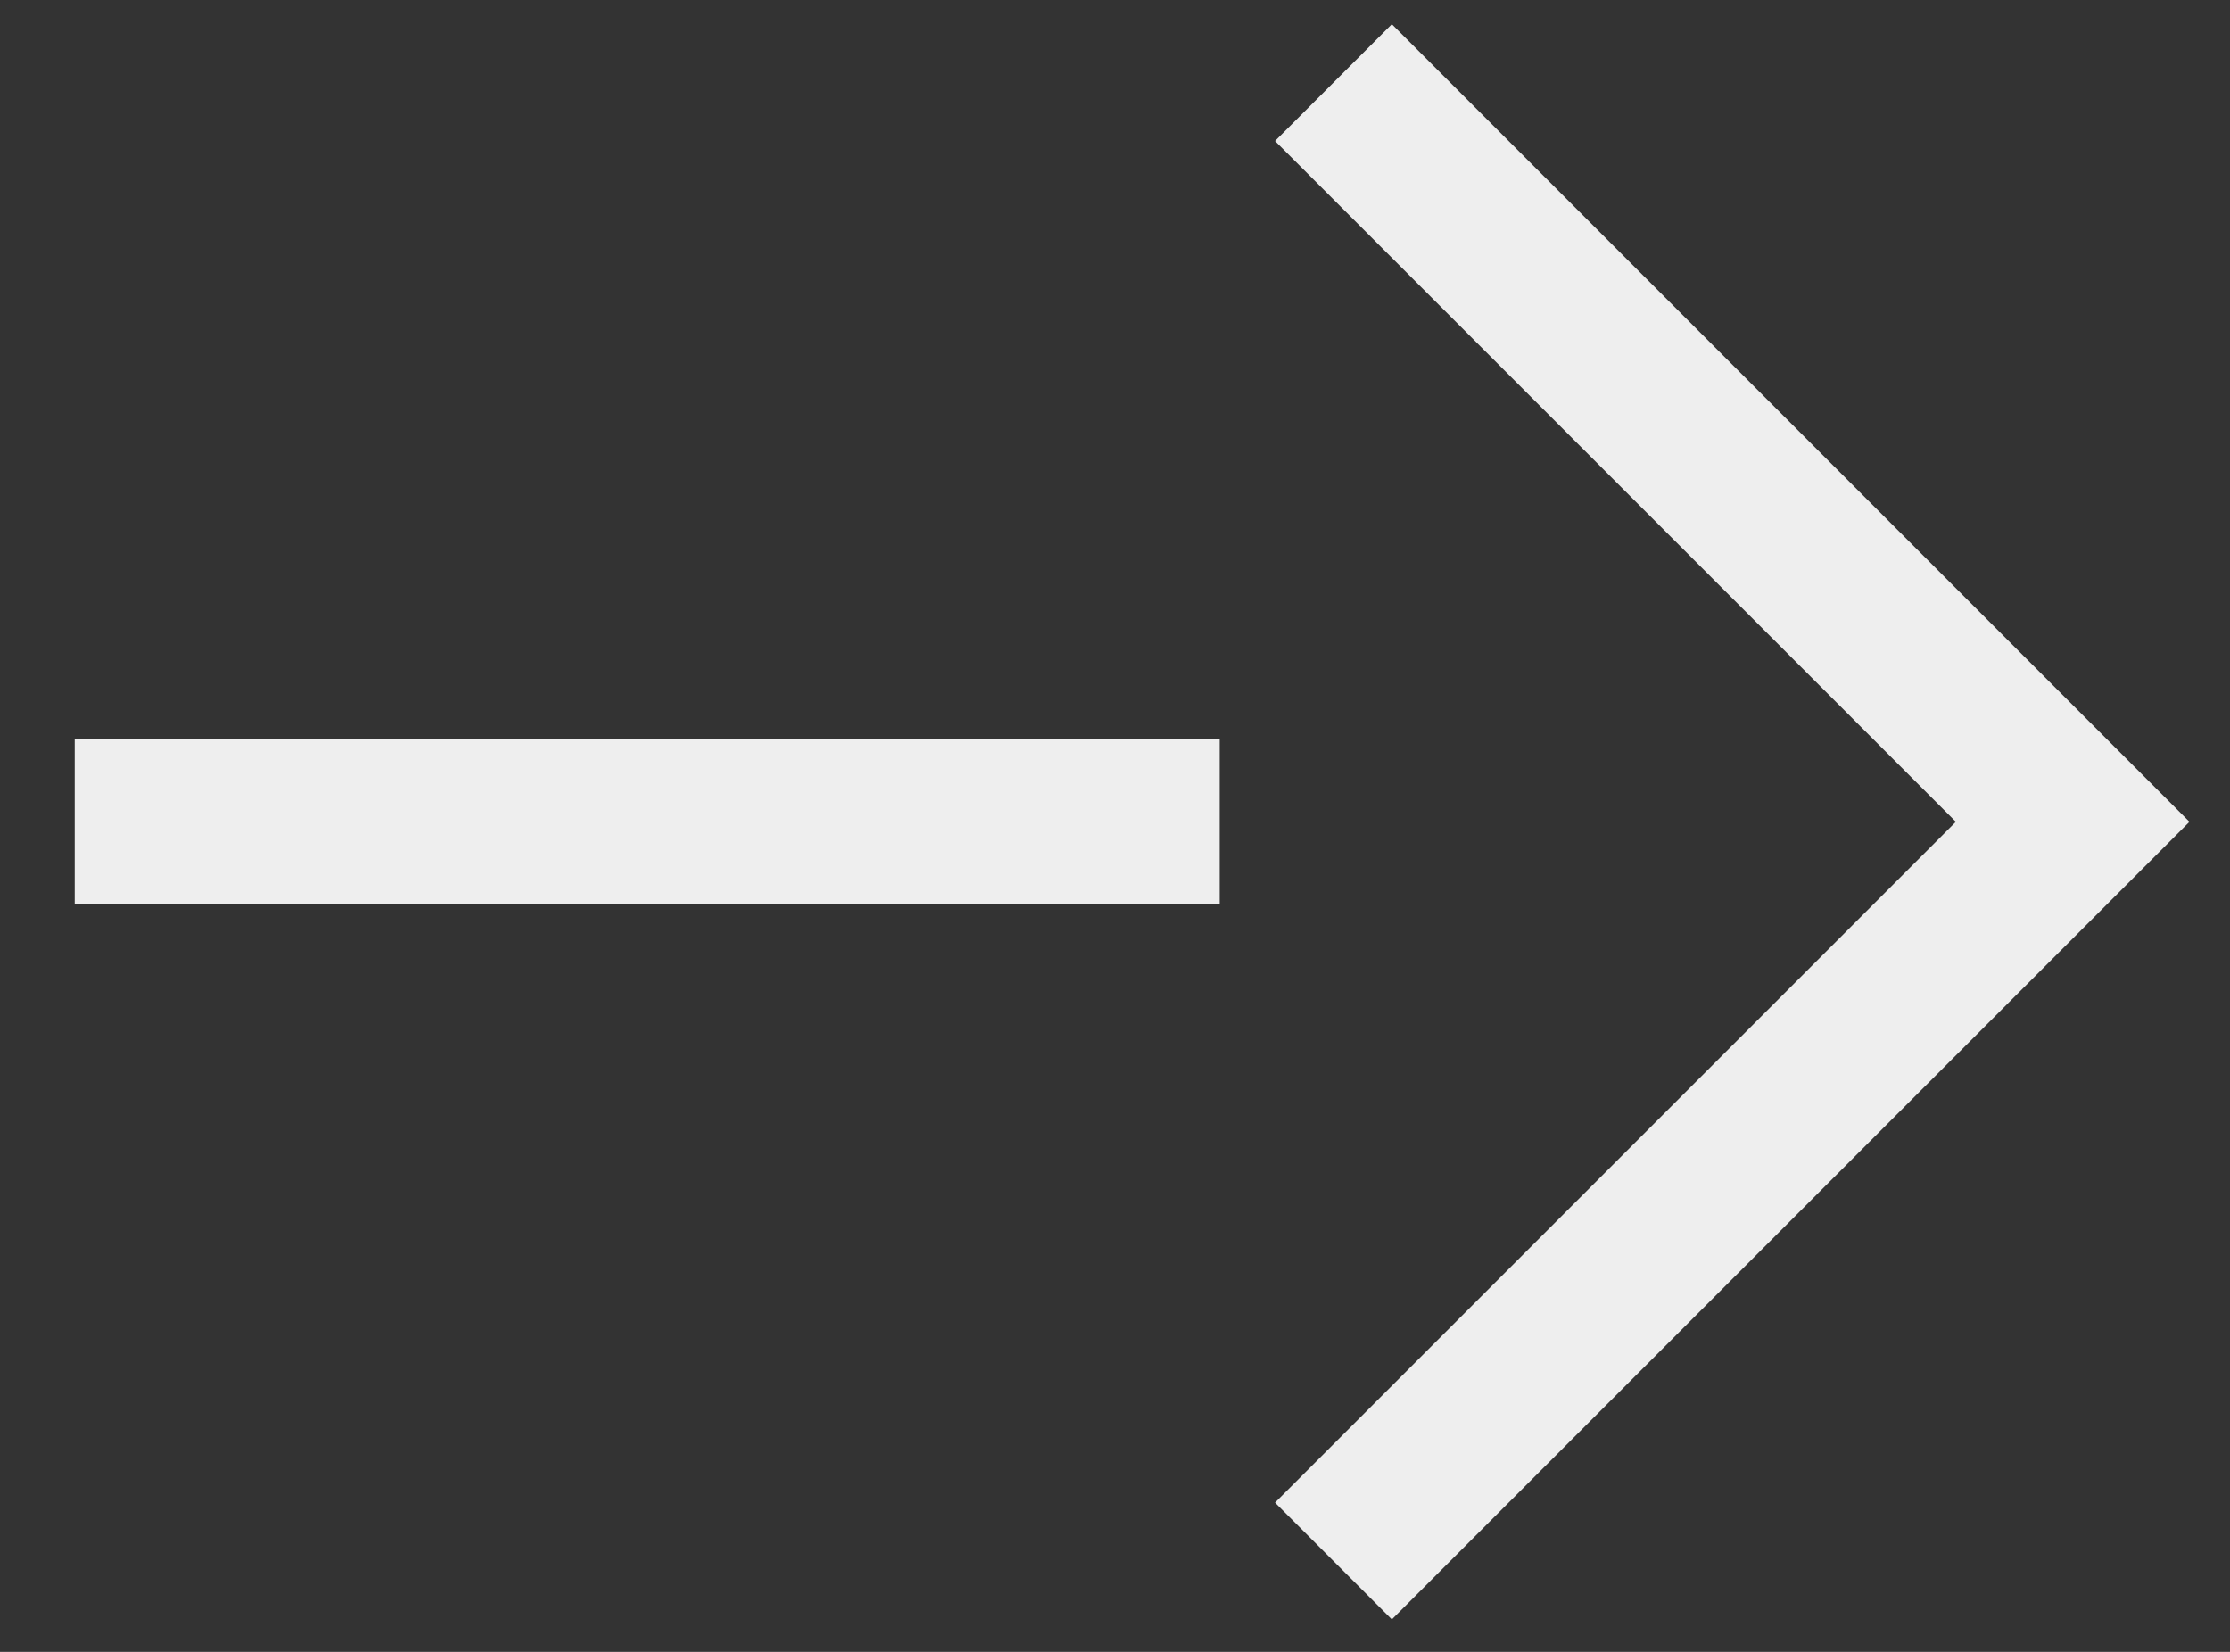 <svg xmlns="http://www.w3.org/2000/svg" width="27" height="20" fill="none" viewBox="0 0 27 20"><rect x="0" y="0" width="27" height="20" fill="#333333" stroke="none"/><path stroke="#EEE" stroke-miterlimit="10" stroke-width="2" d="M.905 9.95h13.863M16.145 1l8.95 8.95-8.95 8.95"/></svg>